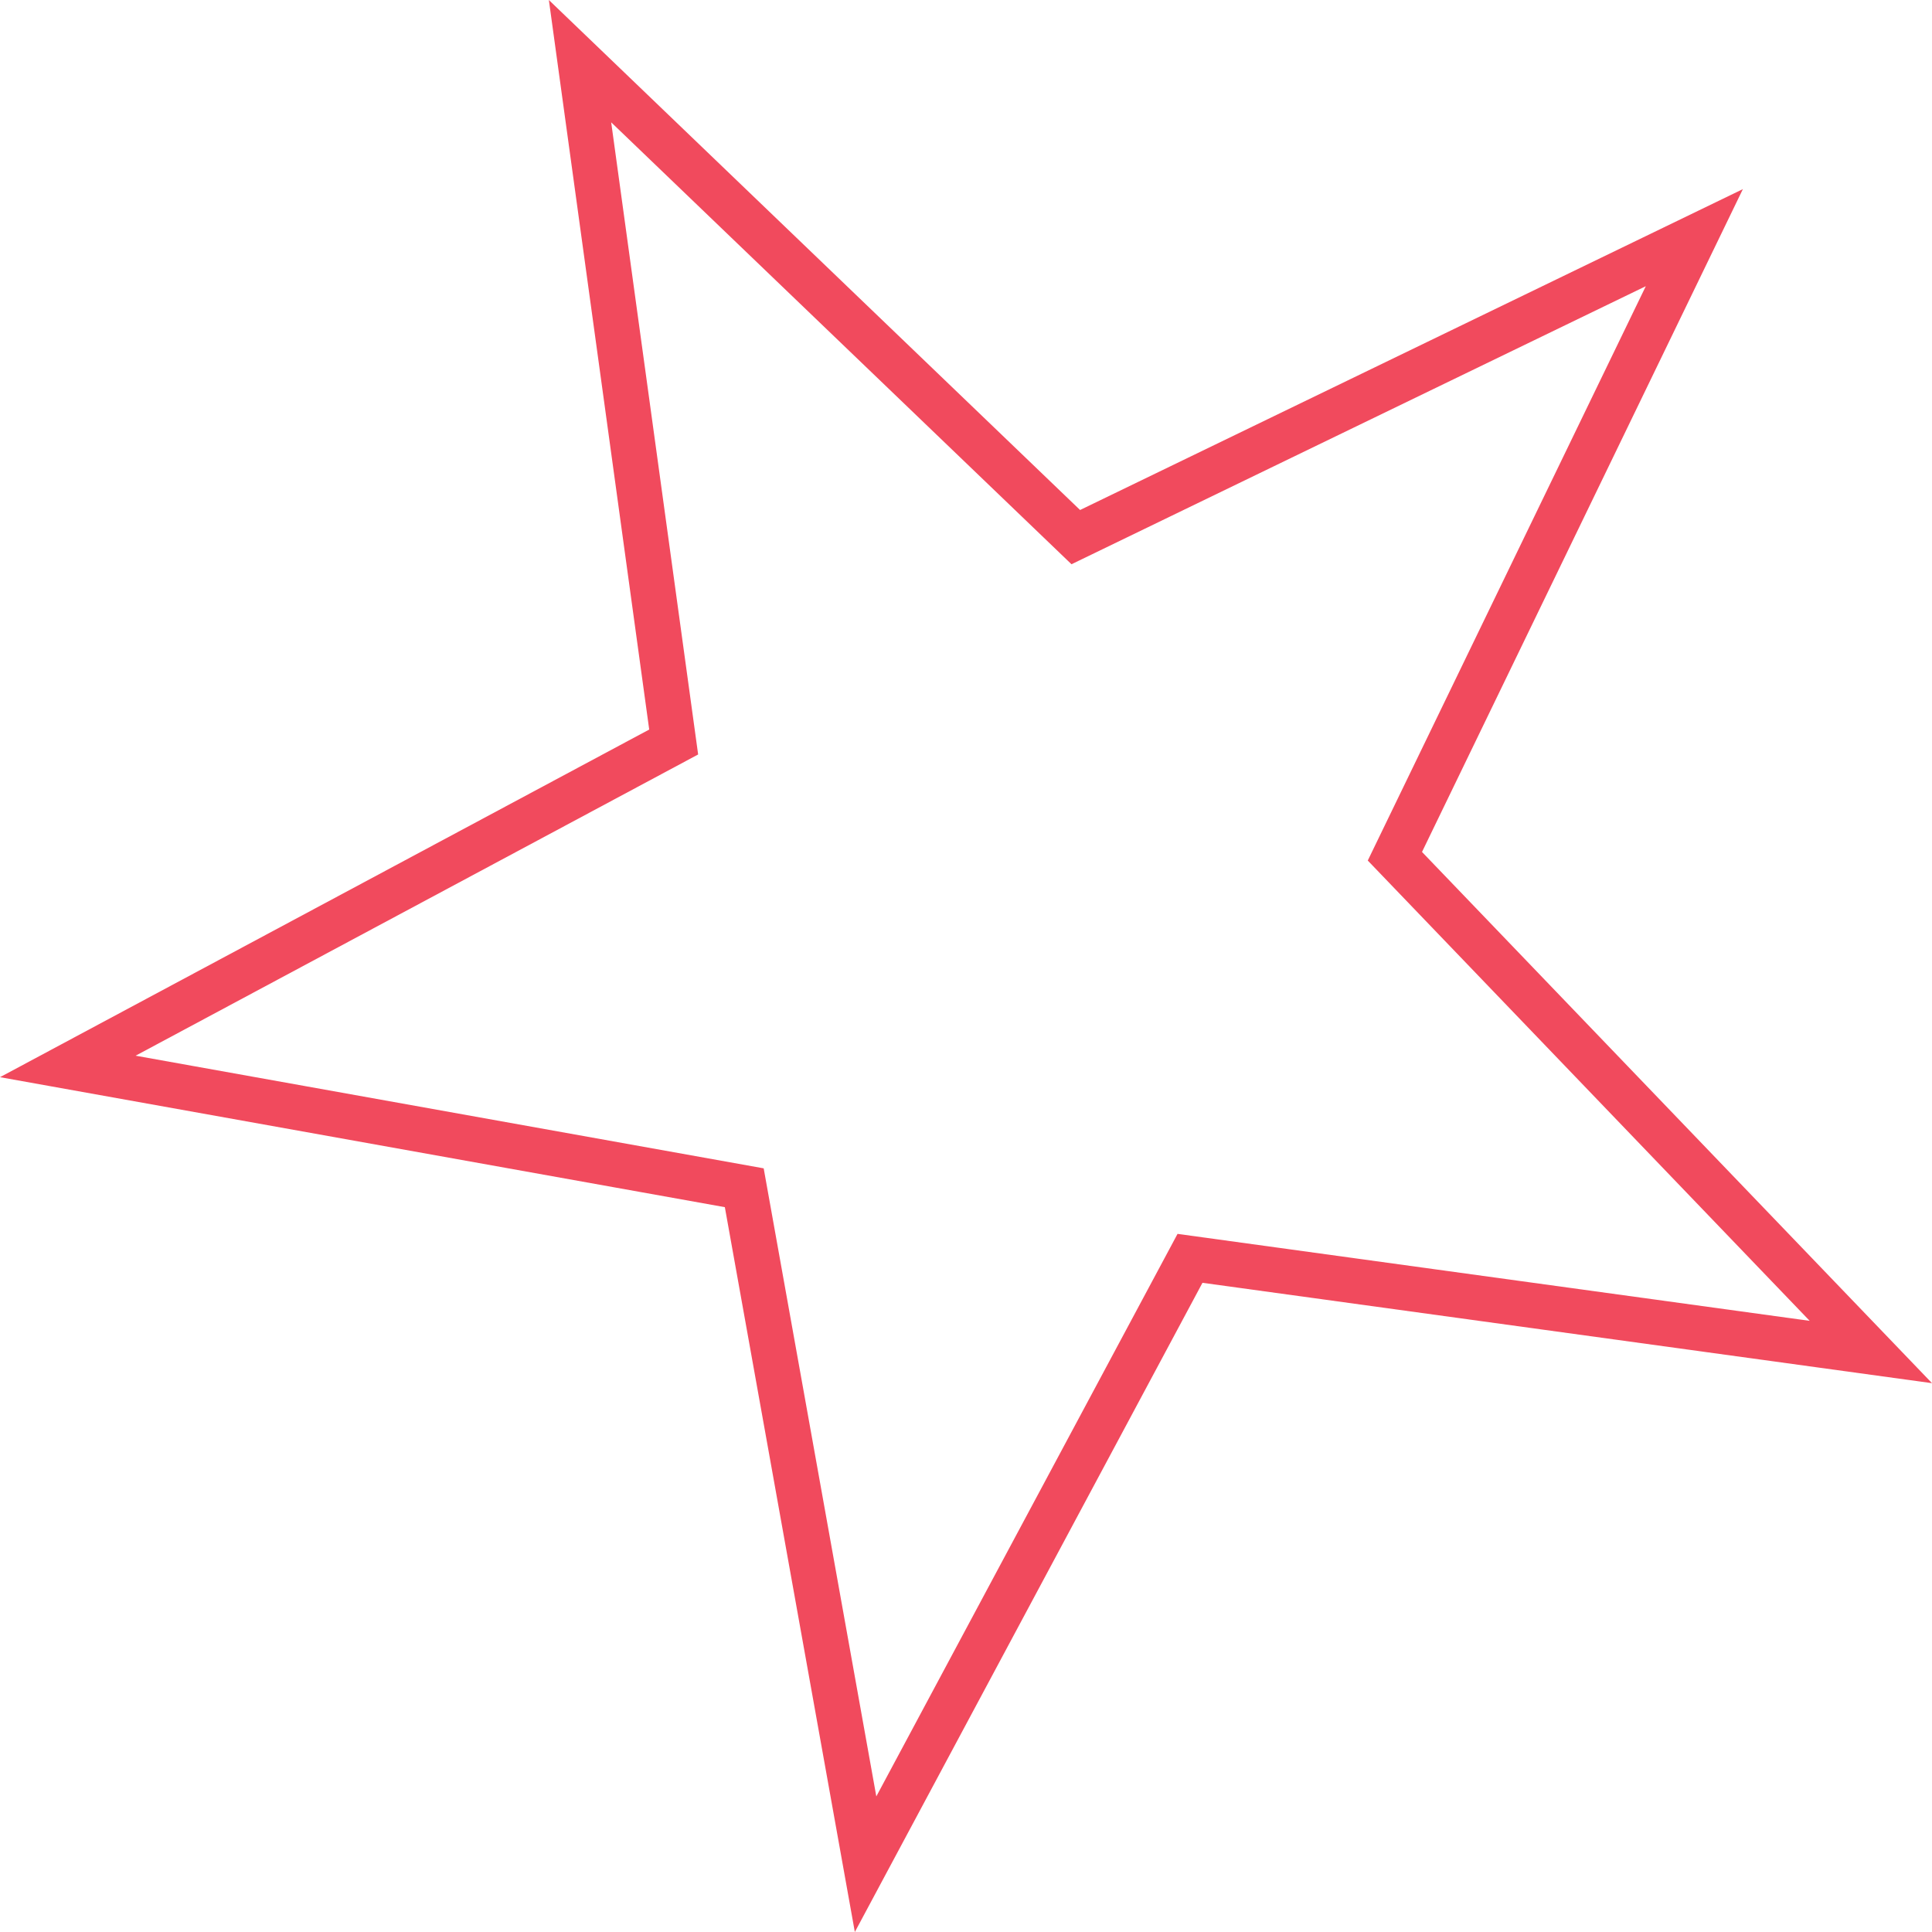 <?xml version="1.0" encoding="utf-8"?>
<!-- Generator: Adobe Illustrator 13.0.0, SVG Export Plug-In . SVG Version: 6.00 Build 14948)  -->
<!DOCTYPE svg PUBLIC "-//W3C//DTD SVG 1.1//EN" "http://www.w3.org/Graphics/SVG/1.1/DTD/svg11.dtd">
<svg version="1.1" id="Layer_1" xmlns="http://www.w3.org/2000/svg" xmlns:xlink="http://www.w3.org/1999/xlink" x="0px" y="0px"
	 width="128.583px" height="128.583px" viewBox="0 0 128.583 128.583" enable-background="new 0 0 128.583 128.583"
	 xml:space="preserve">
<g>
	<polygon fill="none" stroke="#f14a5d" stroke-width="3" points="112.766,15.817 92.836,56.987 124.513,89.982 79.2,83.748 
		57.608,124.071 49.534,79.05 4.513,70.976 44.836,49.384 38.603,4.071 71.598,35.748 	"/>
</g>
</svg>
